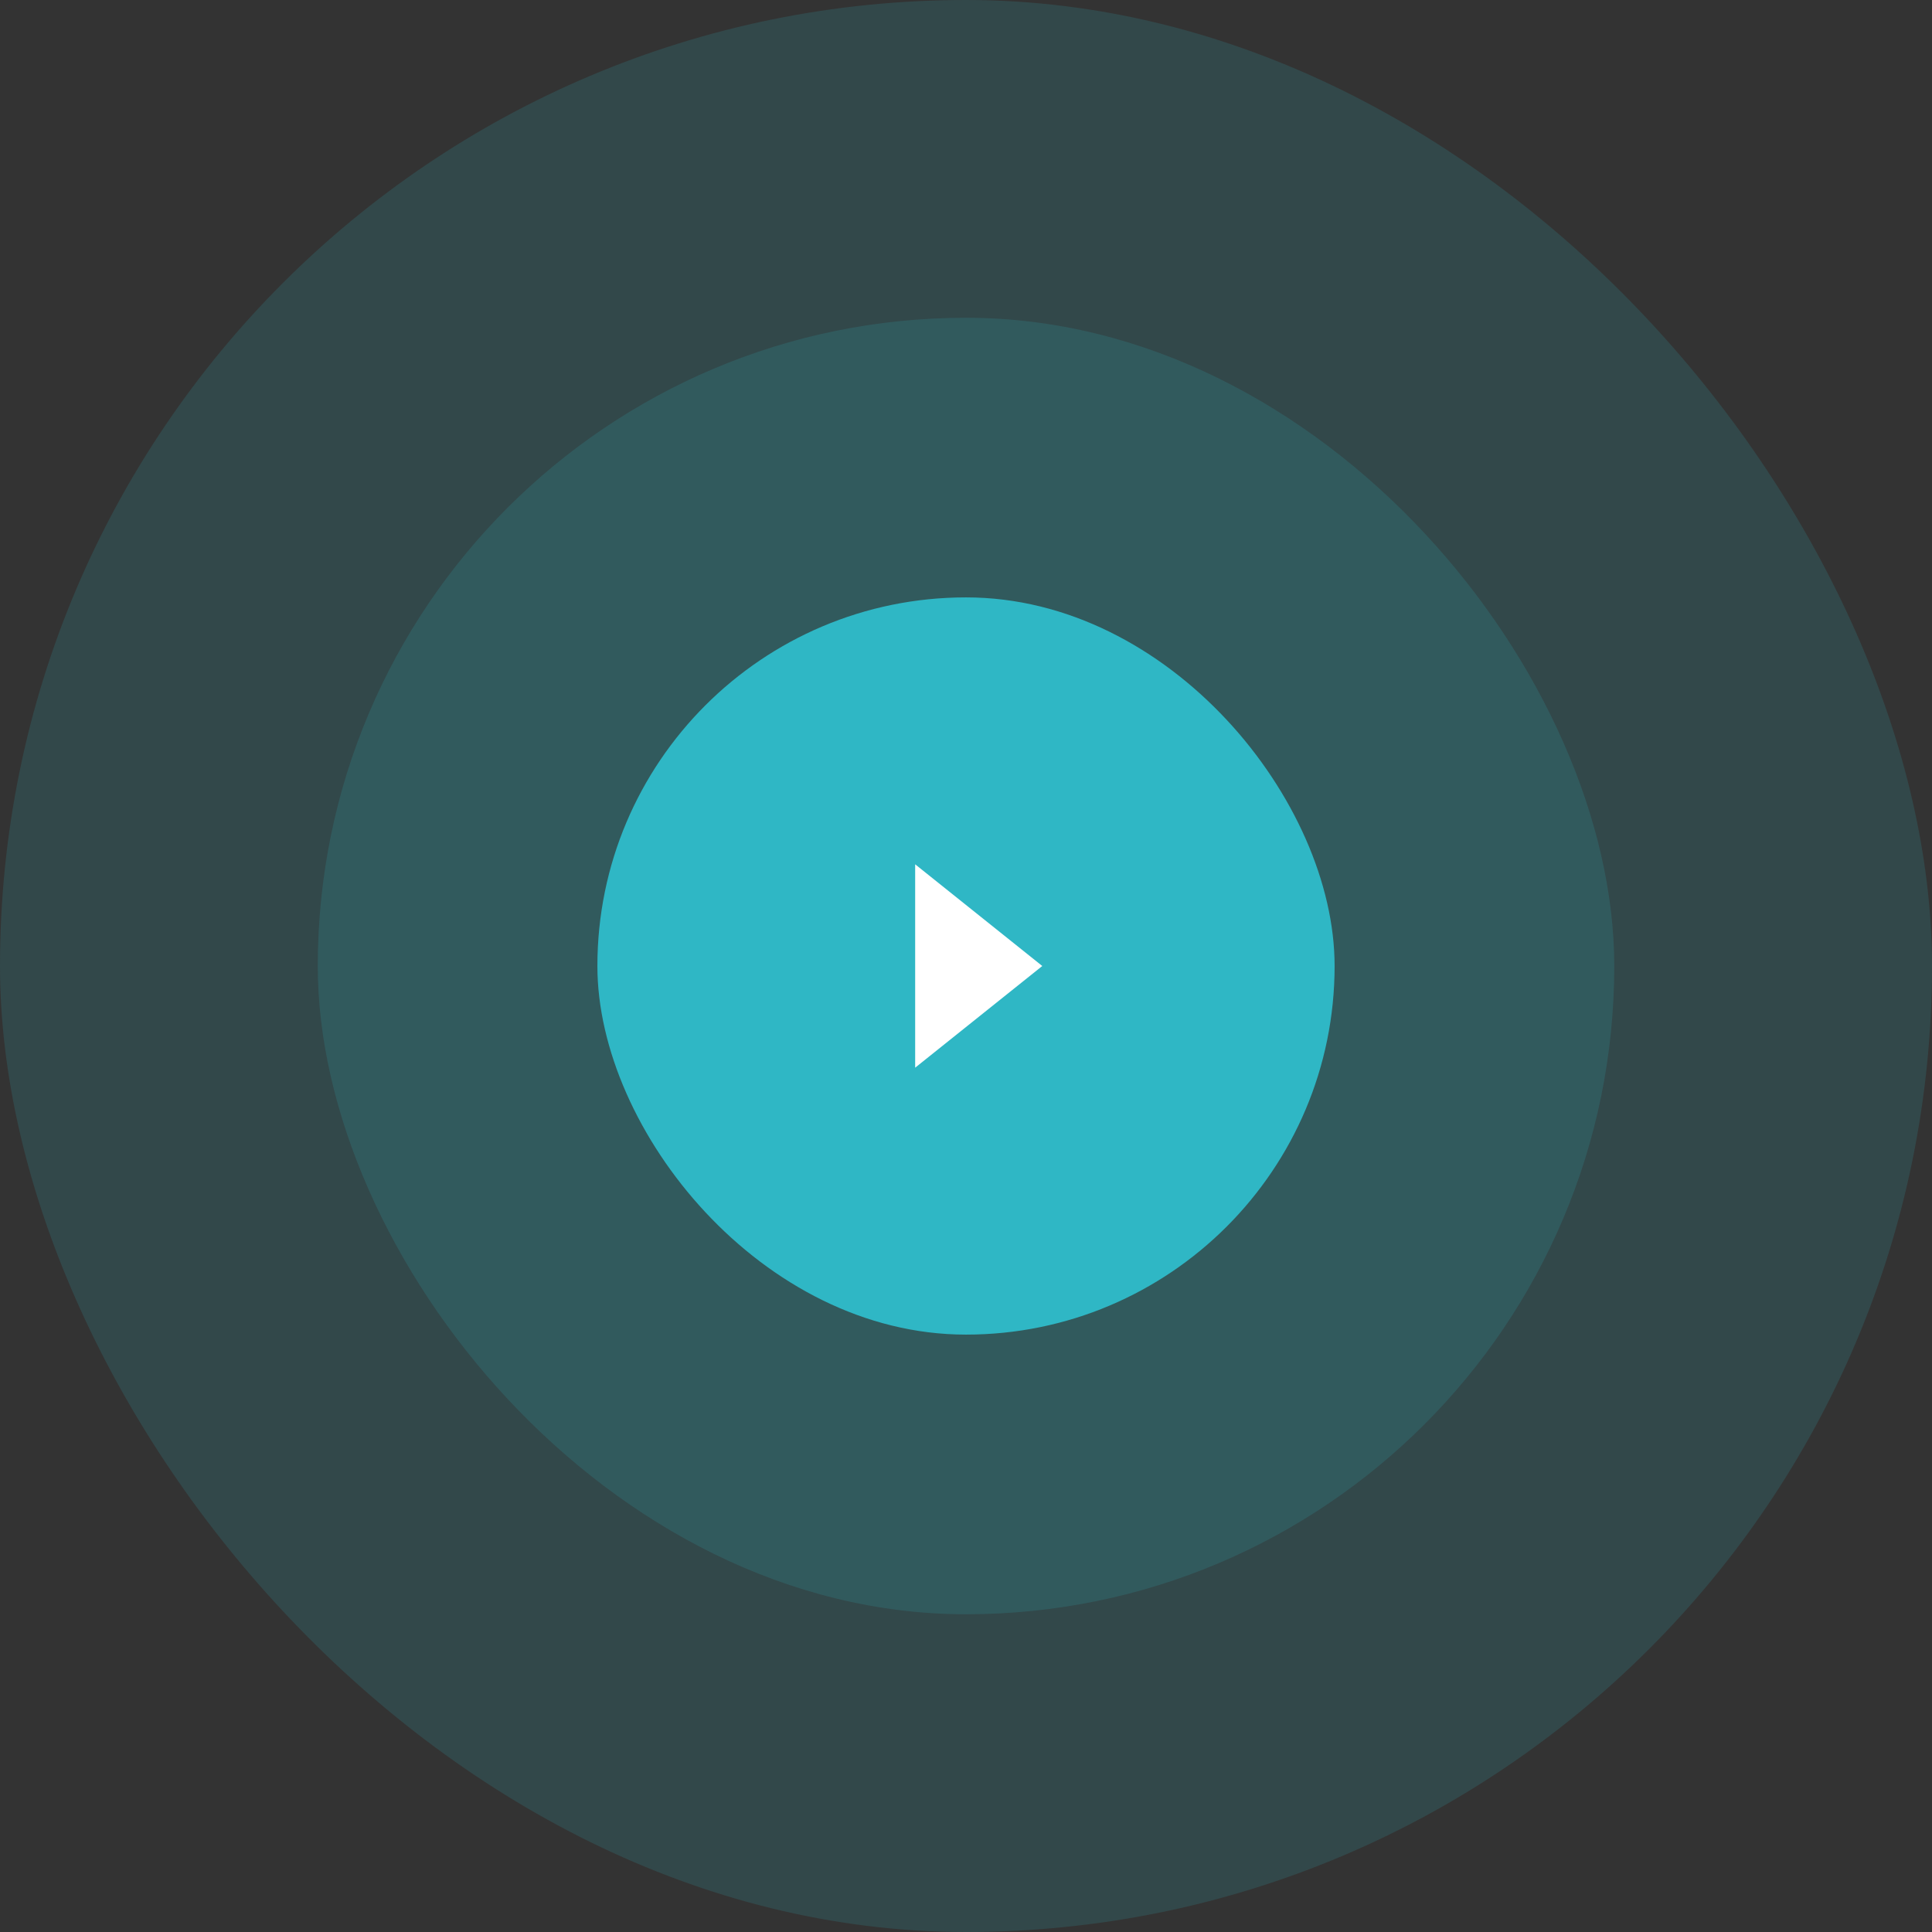 <svg width="48" height="48" viewBox="0 0 48 48" fill="none" xmlns="http://www.w3.org/2000/svg">
<rect x="0" y="0" width="48" height="48" fill="#333333" stroke="none"/>
<g id="Group 46042">
<rect id="Rectangle 4" opacity="0.16" width="48" height="48" rx="24" fill="#2FB7C5"/>
<rect id="Rectangle 5" opacity="0.16" x="7.895" y="7.895" width="32.211" height="32.211" rx="16.105" fill="#2FB7C5"/>
<g id="Group 1266">
<rect id="Rectangle 6" x="14.842" y="14.842" width="18.316" height="18.316" rx="9.158" fill="#2FB7C5"/>
<path id="Polygon 1" d="M25.895 24L22.737 26.526L22.737 21.474L25.895 24Z" fill="white"/>
</g>
</g>
</svg>
